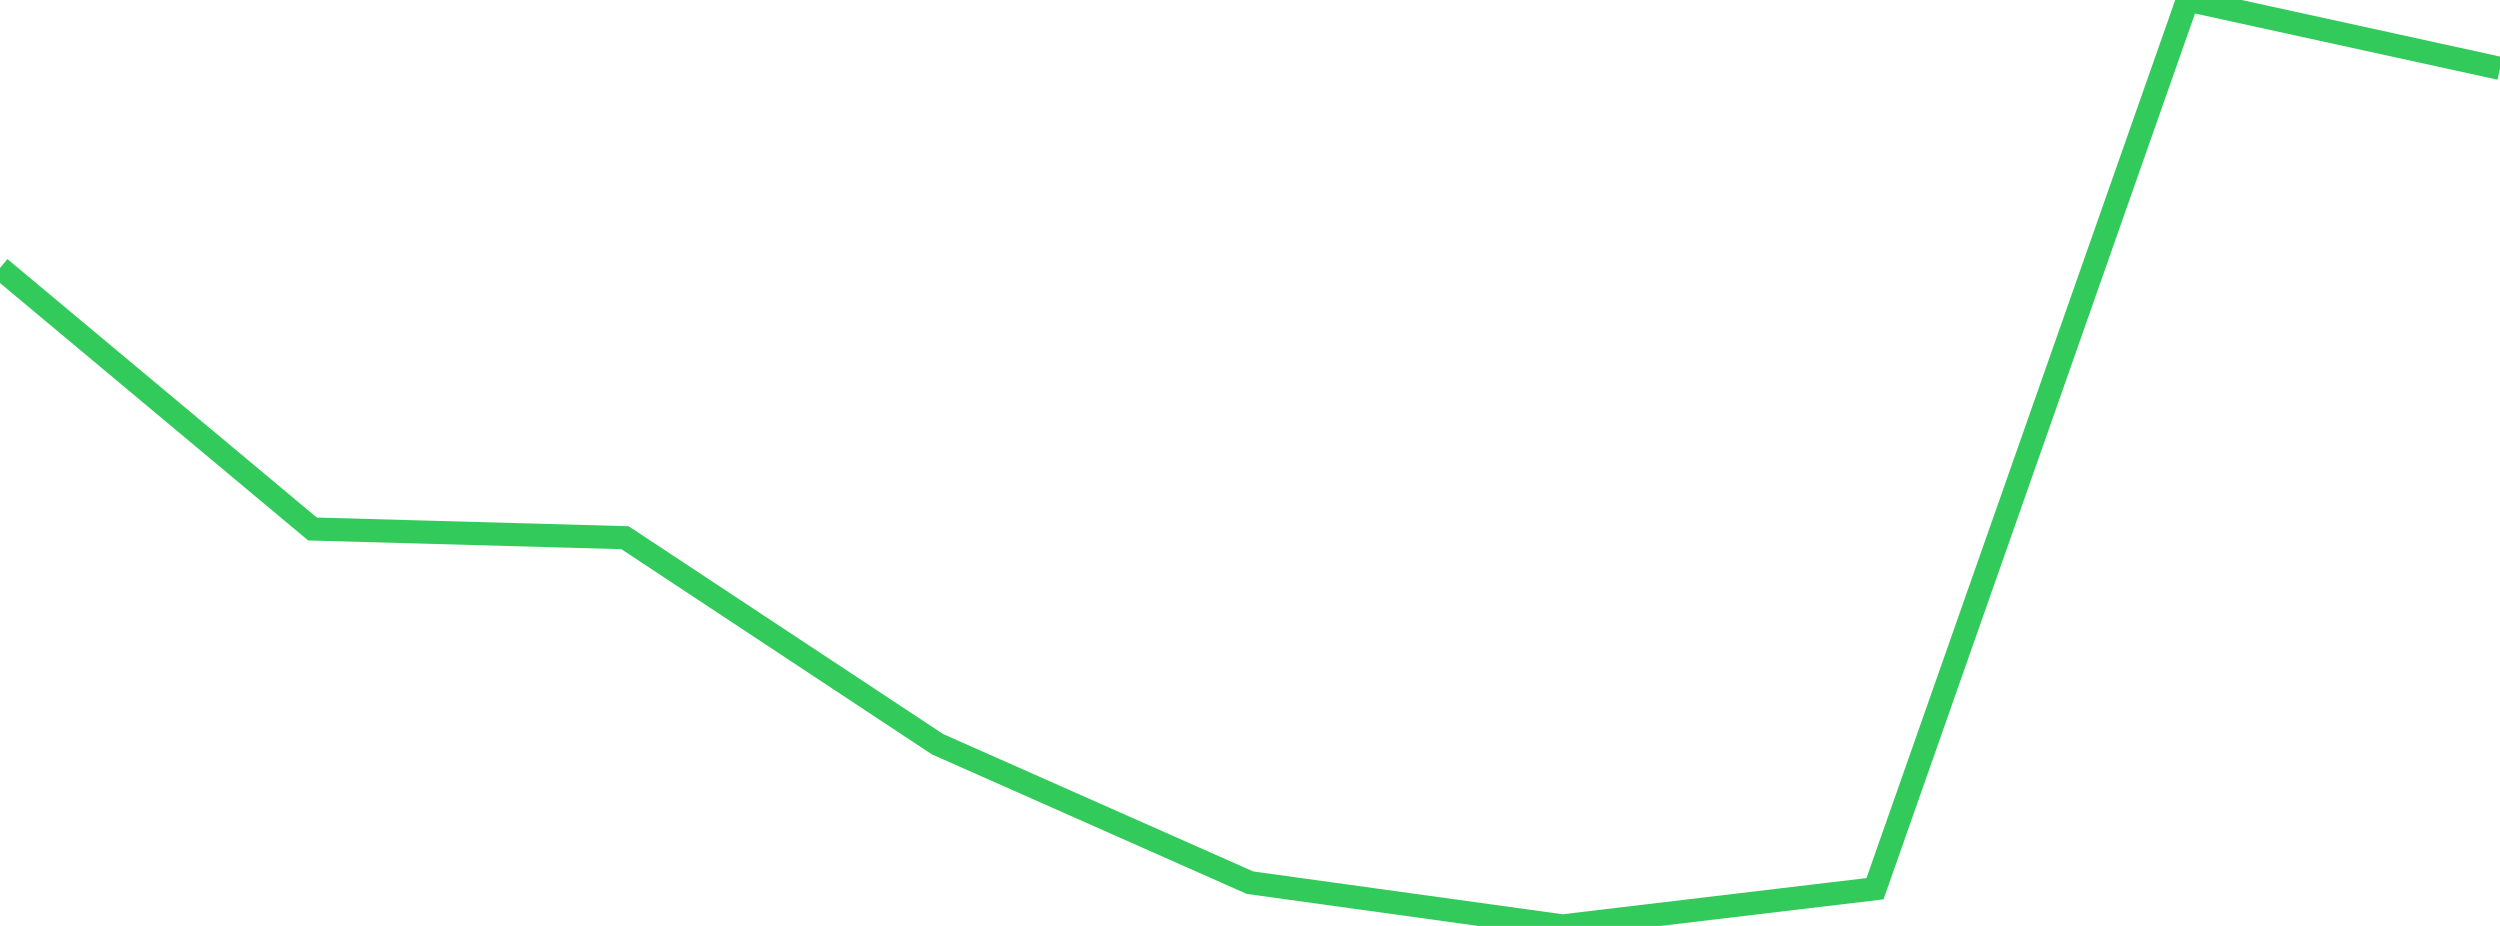 <?xml version="1.0" standalone="no"?>
<!DOCTYPE svg PUBLIC "-//W3C//DTD SVG 1.1//EN" "http://www.w3.org/Graphics/SVG/1.1/DTD/svg11.dtd">

<svg width="135" height="50" viewBox="0 0 135 50" preserveAspectRatio="none" 
  xmlns="http://www.w3.org/2000/svg"
  xmlns:xlink="http://www.w3.org/1999/xlink">


<polyline points="0.0, 14.469 16.875, 28.566 33.75, 29.036 50.625, 40.187 67.5, 47.665 84.375, 50.0 101.25, 47.991 118.125, 0.0 135.0, 3.693" fill="none" stroke="#32ca5b" stroke-width="1.25"/>

</svg>